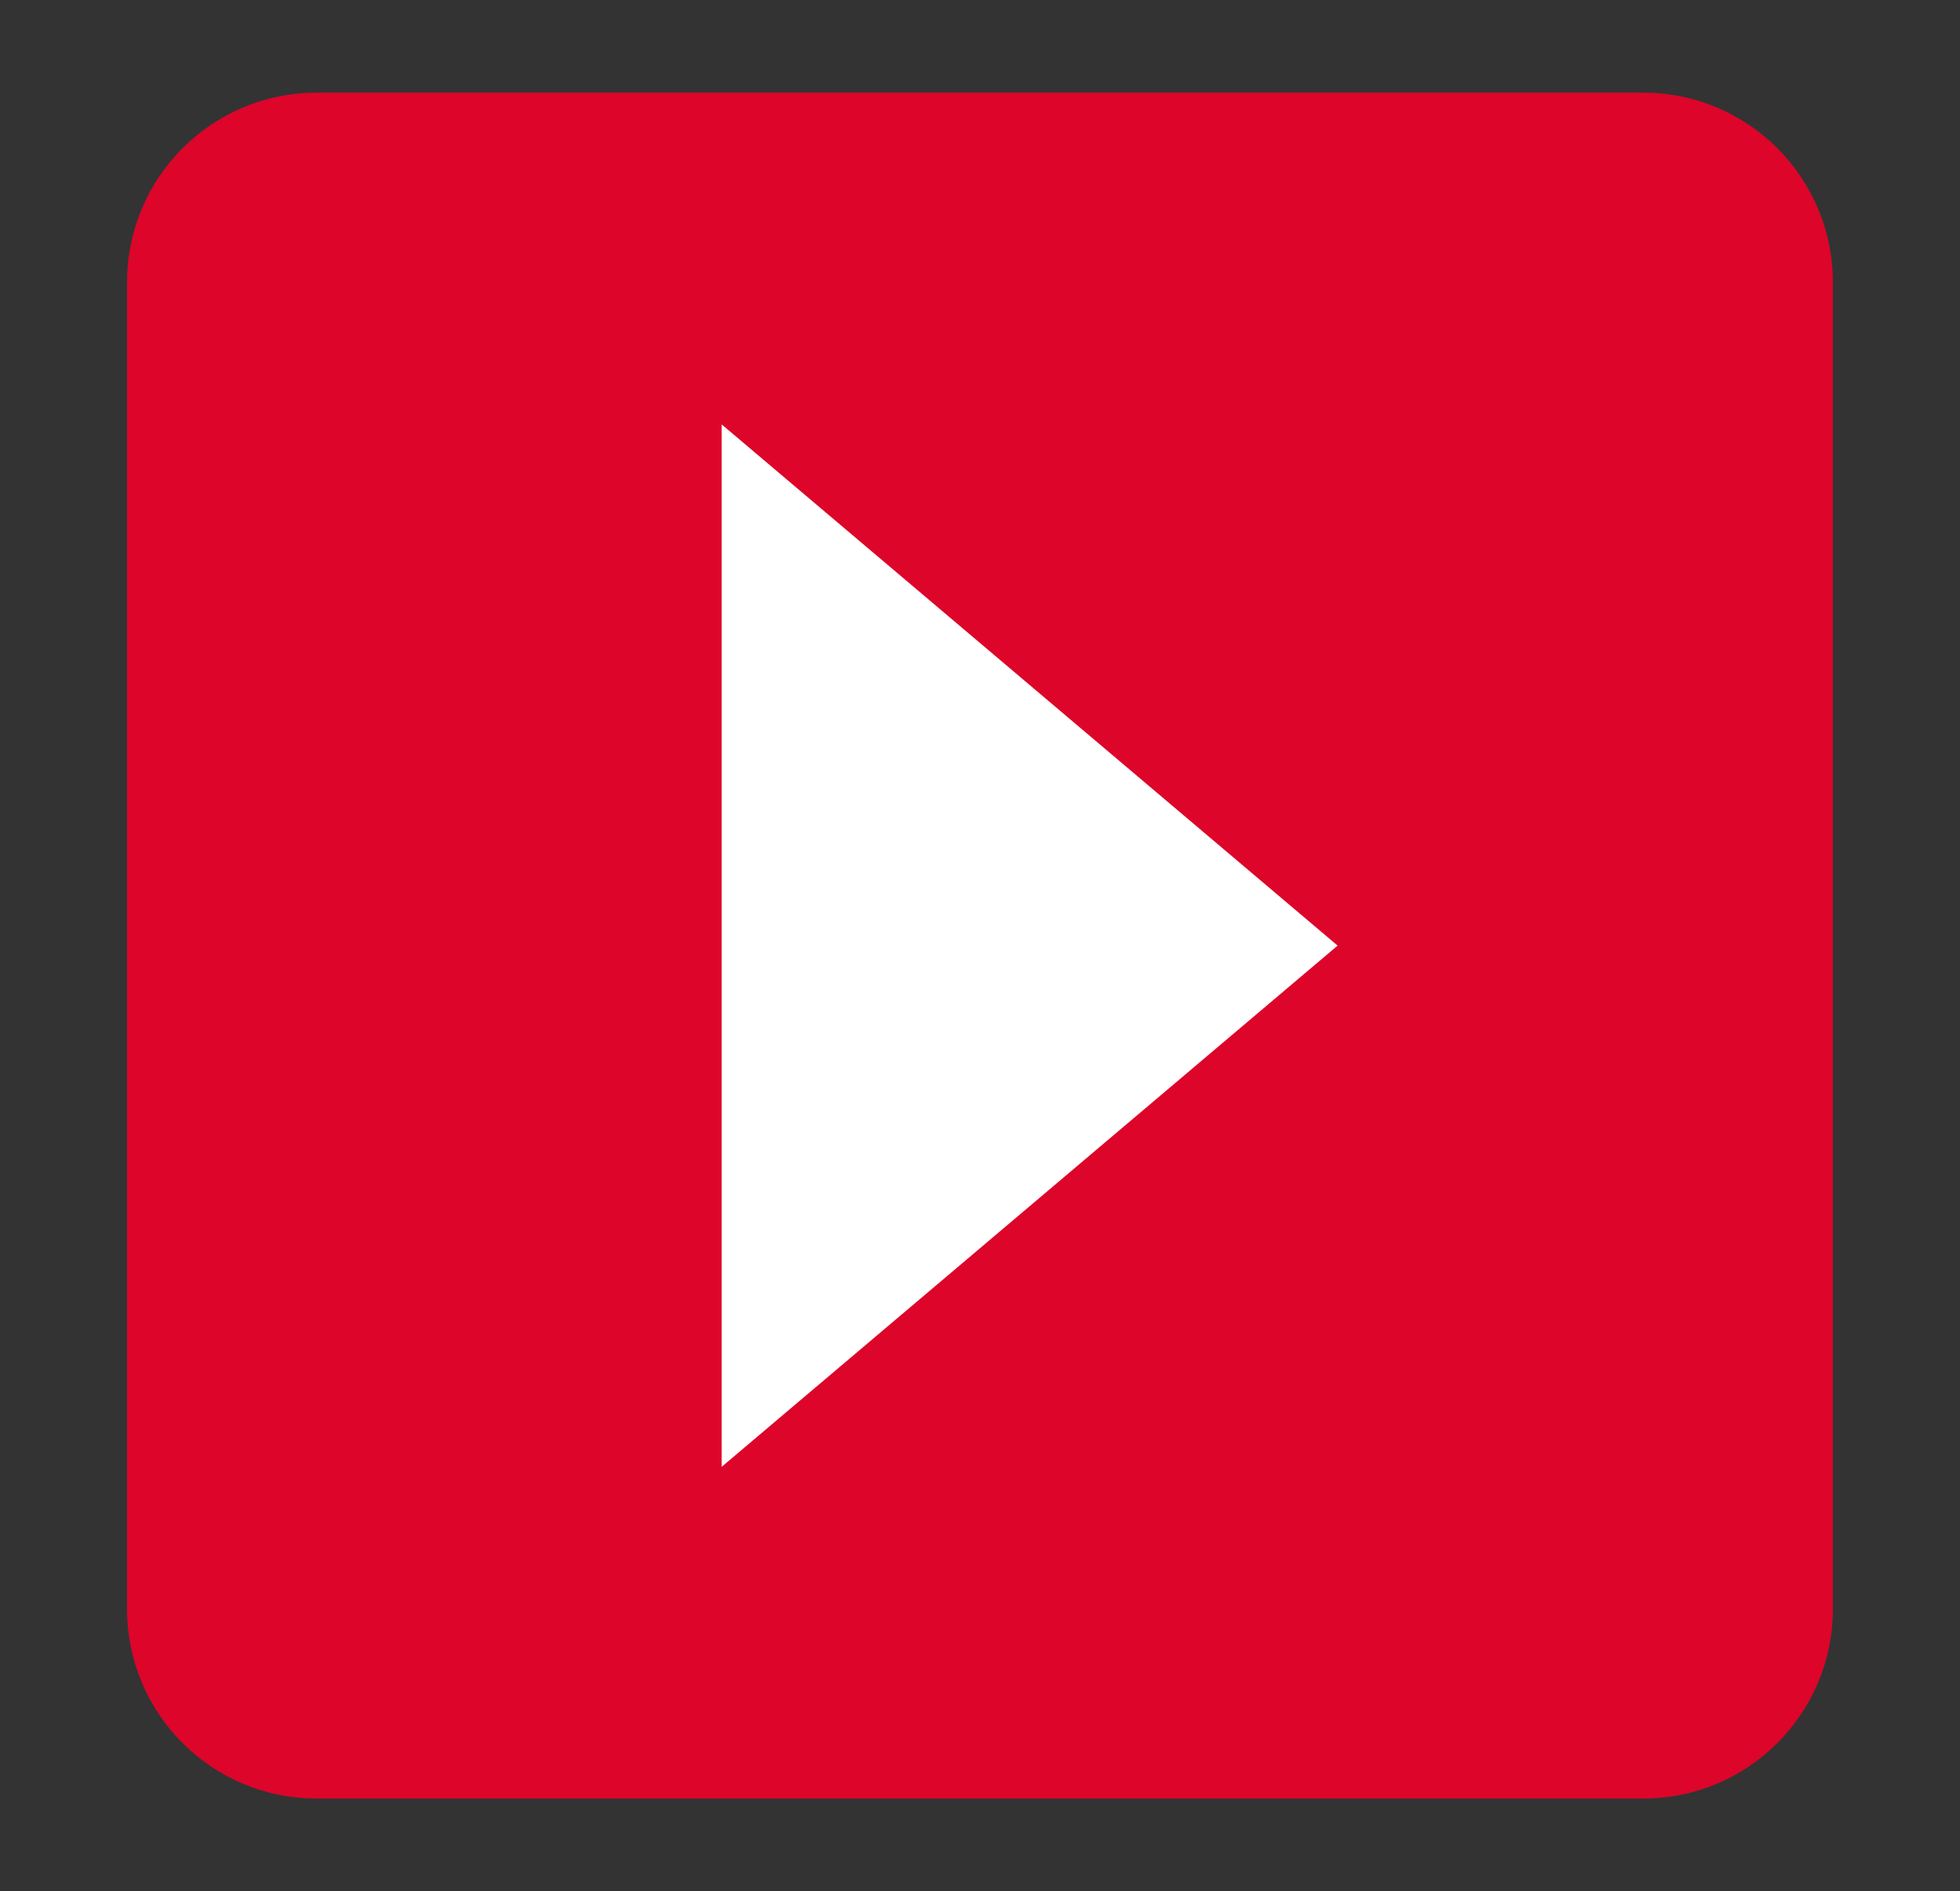 <?xml version="1.0" encoding="UTF-8"?>
<svg id="Layer_1" xmlns="http://www.w3.org/2000/svg" viewBox="0 0 228 220">
  <rect x="0" y="0" width="228" height="220" fill="#333333" stroke="none"/>
  <defs>
    <style>
      .cls-1 {
        fill: #fff;
      }

      .cls-2 {
        fill: #dd052a;
      }
    </style>
  </defs>
  <path class="cls-2" d="M213.21,187.17c0,12.18-9.87,22.05-22.05,22.05H36.83c-12.18,0-22.05-9.87-22.05-22.05V32.83c0-12.18,9.87-22.05,22.05-22.05h154.33c12.18,0,22.05,9.87,22.05,22.05v154.33Z"/>
  <path id="play" class="cls-1" d="M83.95,49.37l71.65,60.63-71.65,60.63V49.37ZM216.24,170.63h-22.05"/>
</svg>